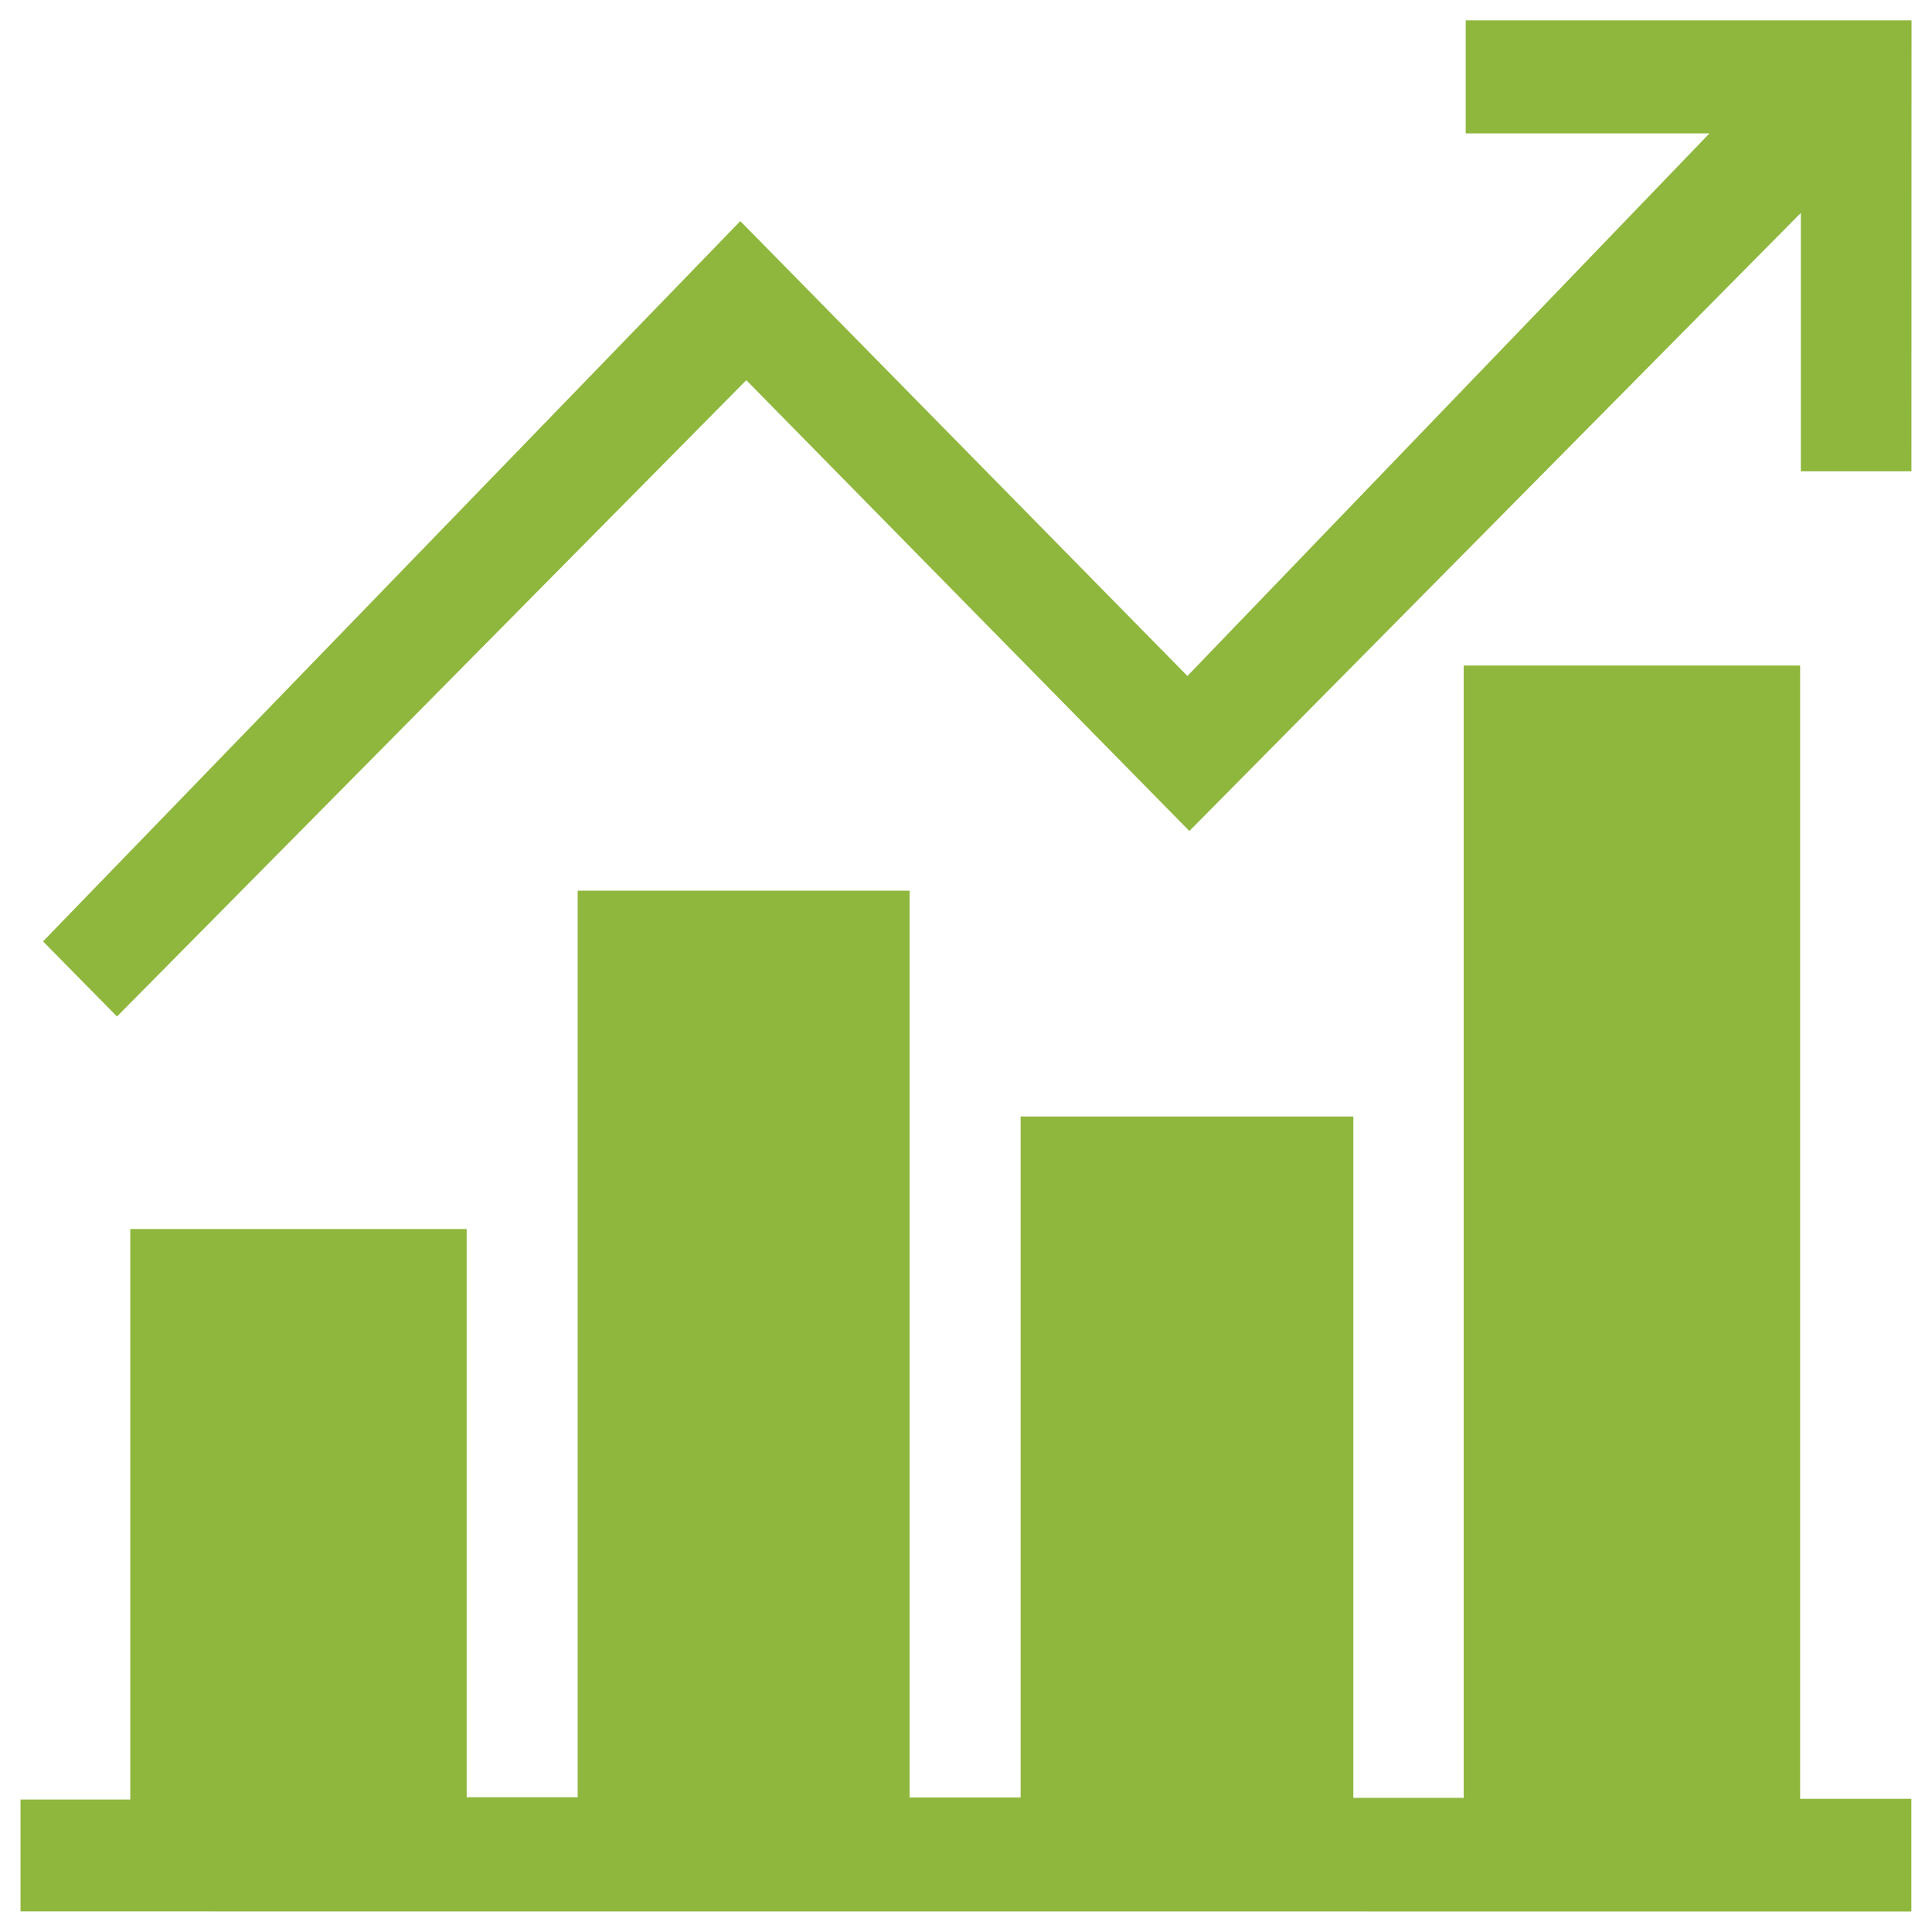 <svg xmlns="http://www.w3.org/2000/svg" width="70" height="70" viewBox="0 0 70 70" fill="none"><g clip-path="url(#clip0_8490_27396)"><path d="M0.744 69.254V65.201H4.719V44.53H16.908V65.116H20.93V32.27H32.957V65.124H36.979V40.453H49.034V65.139H53.032V24.113H65.222V65.174H69.252V69.257L0.744 69.254Z" fill="#8FB73E"></path><path d="M69.255 17.077H65.247V7.715L43.093 30.109C37.749 24.673 32.43 19.257 27.04 13.775C19.377 21.528 11.776 29.213 4.239 36.83C3.284 35.861 2.373 34.934 1.559 34.109L26.823 8.011C32.269 13.552 37.599 18.974 43.022 24.492C49.429 17.832 55.735 11.279 61.937 4.833H53.105V0.737H69.258L69.255 17.077Z" fill="#8FB73E"></path></g><defs><clipPath id="clip0_8490_27396"><rect width="70" height="70" fill="white"></rect></clipPath></defs></svg>